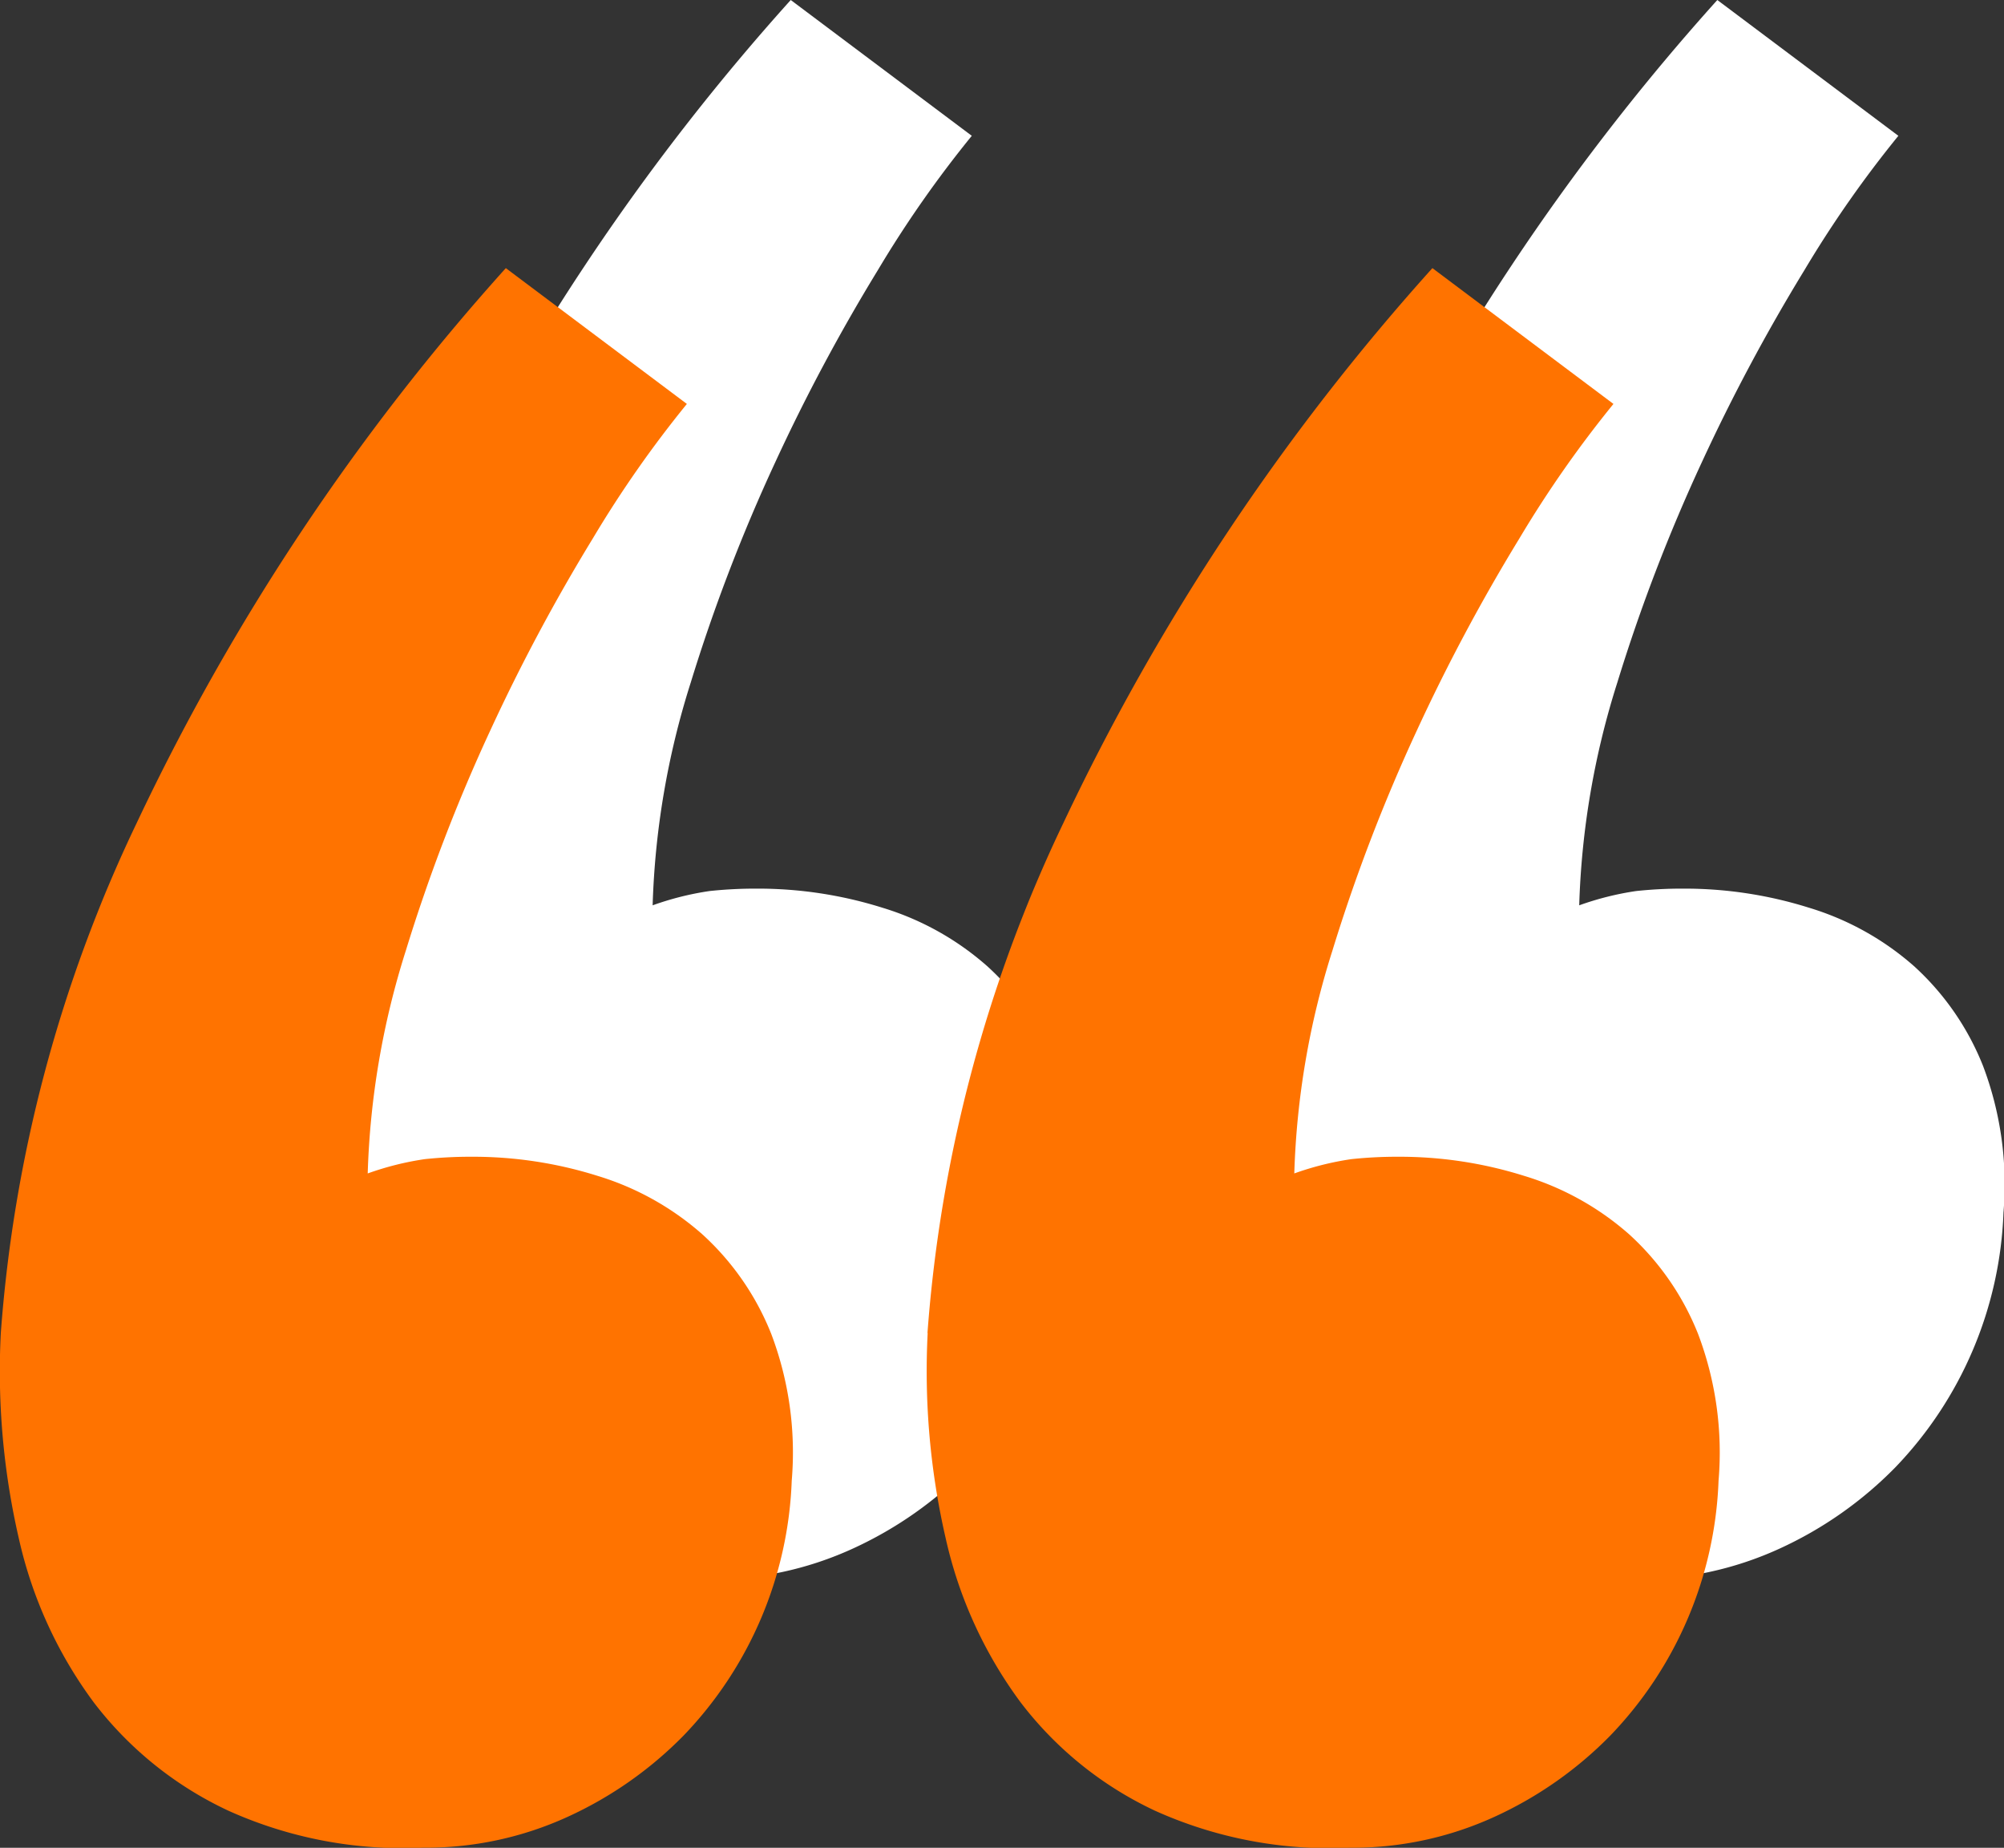 <svg xmlns="http://www.w3.org/2000/svg" width="49.234" height="45.389" viewBox="0 0 49.234 45.389">
  <rect x="0" y="0" width="49.234" height="45.389" fill="#333333" stroke="none"/>
  <g id="Group_533" data-name="Group 533" transform="translate(-565 -3671)">
    <path id="Path_1070" data-name="Path 1070" d="M2.729,40.659A34.919,34.919,0,0,1,6.065,28.135,56.294,56.294,0,0,1,15.136,14.5l4.448,3.336a27.739,27.739,0,0,0-2.312,3.306,46,46,0,0,0-2.516,4.711,42.615,42.615,0,0,0-2.077,5.413,20.011,20.011,0,0,0-.936,5.472,7.263,7.263,0,0,1,1.4-.351,10.662,10.662,0,0,1,1.17-.059,10.2,10.2,0,0,1,3.072.468,6.928,6.928,0,0,1,2.575,1.434,6.6,6.6,0,0,1,1.7,2.458,8.223,8.223,0,0,1,.5,3.6A9.528,9.528,0,0,1,19.5,50.549a9.534,9.534,0,0,1-2.838,1.99,8.372,8.372,0,0,1-3.57.761,10.426,10.426,0,0,1-4.769-.907A8.888,8.888,0,0,1,5.012,49.73a10.668,10.668,0,0,1-1.843-4.038A18.278,18.278,0,0,1,2.729,40.659Zm22.766,0a34.919,34.919,0,0,1,3.336-12.523A56.294,56.294,0,0,1,37.9,14.5l4.448,3.336a27.739,27.739,0,0,0-2.312,3.306,46,46,0,0,0-2.516,4.711,42.614,42.614,0,0,0-2.077,5.413,20.011,20.011,0,0,0-.936,5.472,7.263,7.263,0,0,1,1.4-.351,10.662,10.662,0,0,1,1.17-.059,10.2,10.2,0,0,1,3.072.468A6.928,6.928,0,0,1,42.73,38.23a6.6,6.6,0,0,1,1.7,2.458,8.223,8.223,0,0,1,.5,3.6,9.528,9.528,0,0,1-2.663,6.262,9.534,9.534,0,0,1-2.838,1.99,8.372,8.372,0,0,1-3.57.761,10.426,10.426,0,0,1-4.769-.907,8.888,8.888,0,0,1-3.306-2.663,10.668,10.668,0,0,1-1.843-4.038A18.278,18.278,0,0,1,25.5,40.659Z" transform="translate(569.291 3656.5)" fill="#fff"/>
    <path id="Path_1071" data-name="Path 1071" d="M2.729,40.659A34.919,34.919,0,0,1,6.065,28.135,56.294,56.294,0,0,1,15.136,14.5l4.448,3.336a27.739,27.739,0,0,0-2.312,3.306,46,46,0,0,0-2.516,4.711,42.615,42.615,0,0,0-2.077,5.413,20.011,20.011,0,0,0-.936,5.472,7.263,7.263,0,0,1,1.4-.351,10.662,10.662,0,0,1,1.17-.059,10.2,10.2,0,0,1,3.072.468,6.928,6.928,0,0,1,2.575,1.434,6.6,6.6,0,0,1,1.7,2.458,8.223,8.223,0,0,1,.5,3.6A9.528,9.528,0,0,1,19.5,50.549a9.534,9.534,0,0,1-2.838,1.99,8.372,8.372,0,0,1-3.57.761,10.426,10.426,0,0,1-4.769-.907A8.888,8.888,0,0,1,5.012,49.73a10.668,10.668,0,0,1-1.843-4.038A18.278,18.278,0,0,1,2.729,40.659Zm22.766,0a34.919,34.919,0,0,1,3.336-12.523A56.294,56.294,0,0,1,37.9,14.5l4.448,3.336a27.739,27.739,0,0,0-2.312,3.306,46,46,0,0,0-2.516,4.711,42.614,42.614,0,0,0-2.077,5.413,20.011,20.011,0,0,0-.936,5.472,7.263,7.263,0,0,1,1.4-.351,10.662,10.662,0,0,1,1.17-.059,10.2,10.2,0,0,1,3.072.468A6.928,6.928,0,0,1,42.73,38.23a6.6,6.6,0,0,1,1.7,2.458,8.223,8.223,0,0,1,.5,3.6,9.528,9.528,0,0,1-2.663,6.262,9.534,9.534,0,0,1-2.838,1.99,8.372,8.372,0,0,1-3.57.761,10.426,10.426,0,0,1-4.769-.907,8.888,8.888,0,0,1-3.306-2.663,10.668,10.668,0,0,1-1.843-4.038A18.278,18.278,0,0,1,25.5,40.659Z" transform="translate(562.291 3663.086)" fill="#ff7300"/>
  </g>
</svg>
